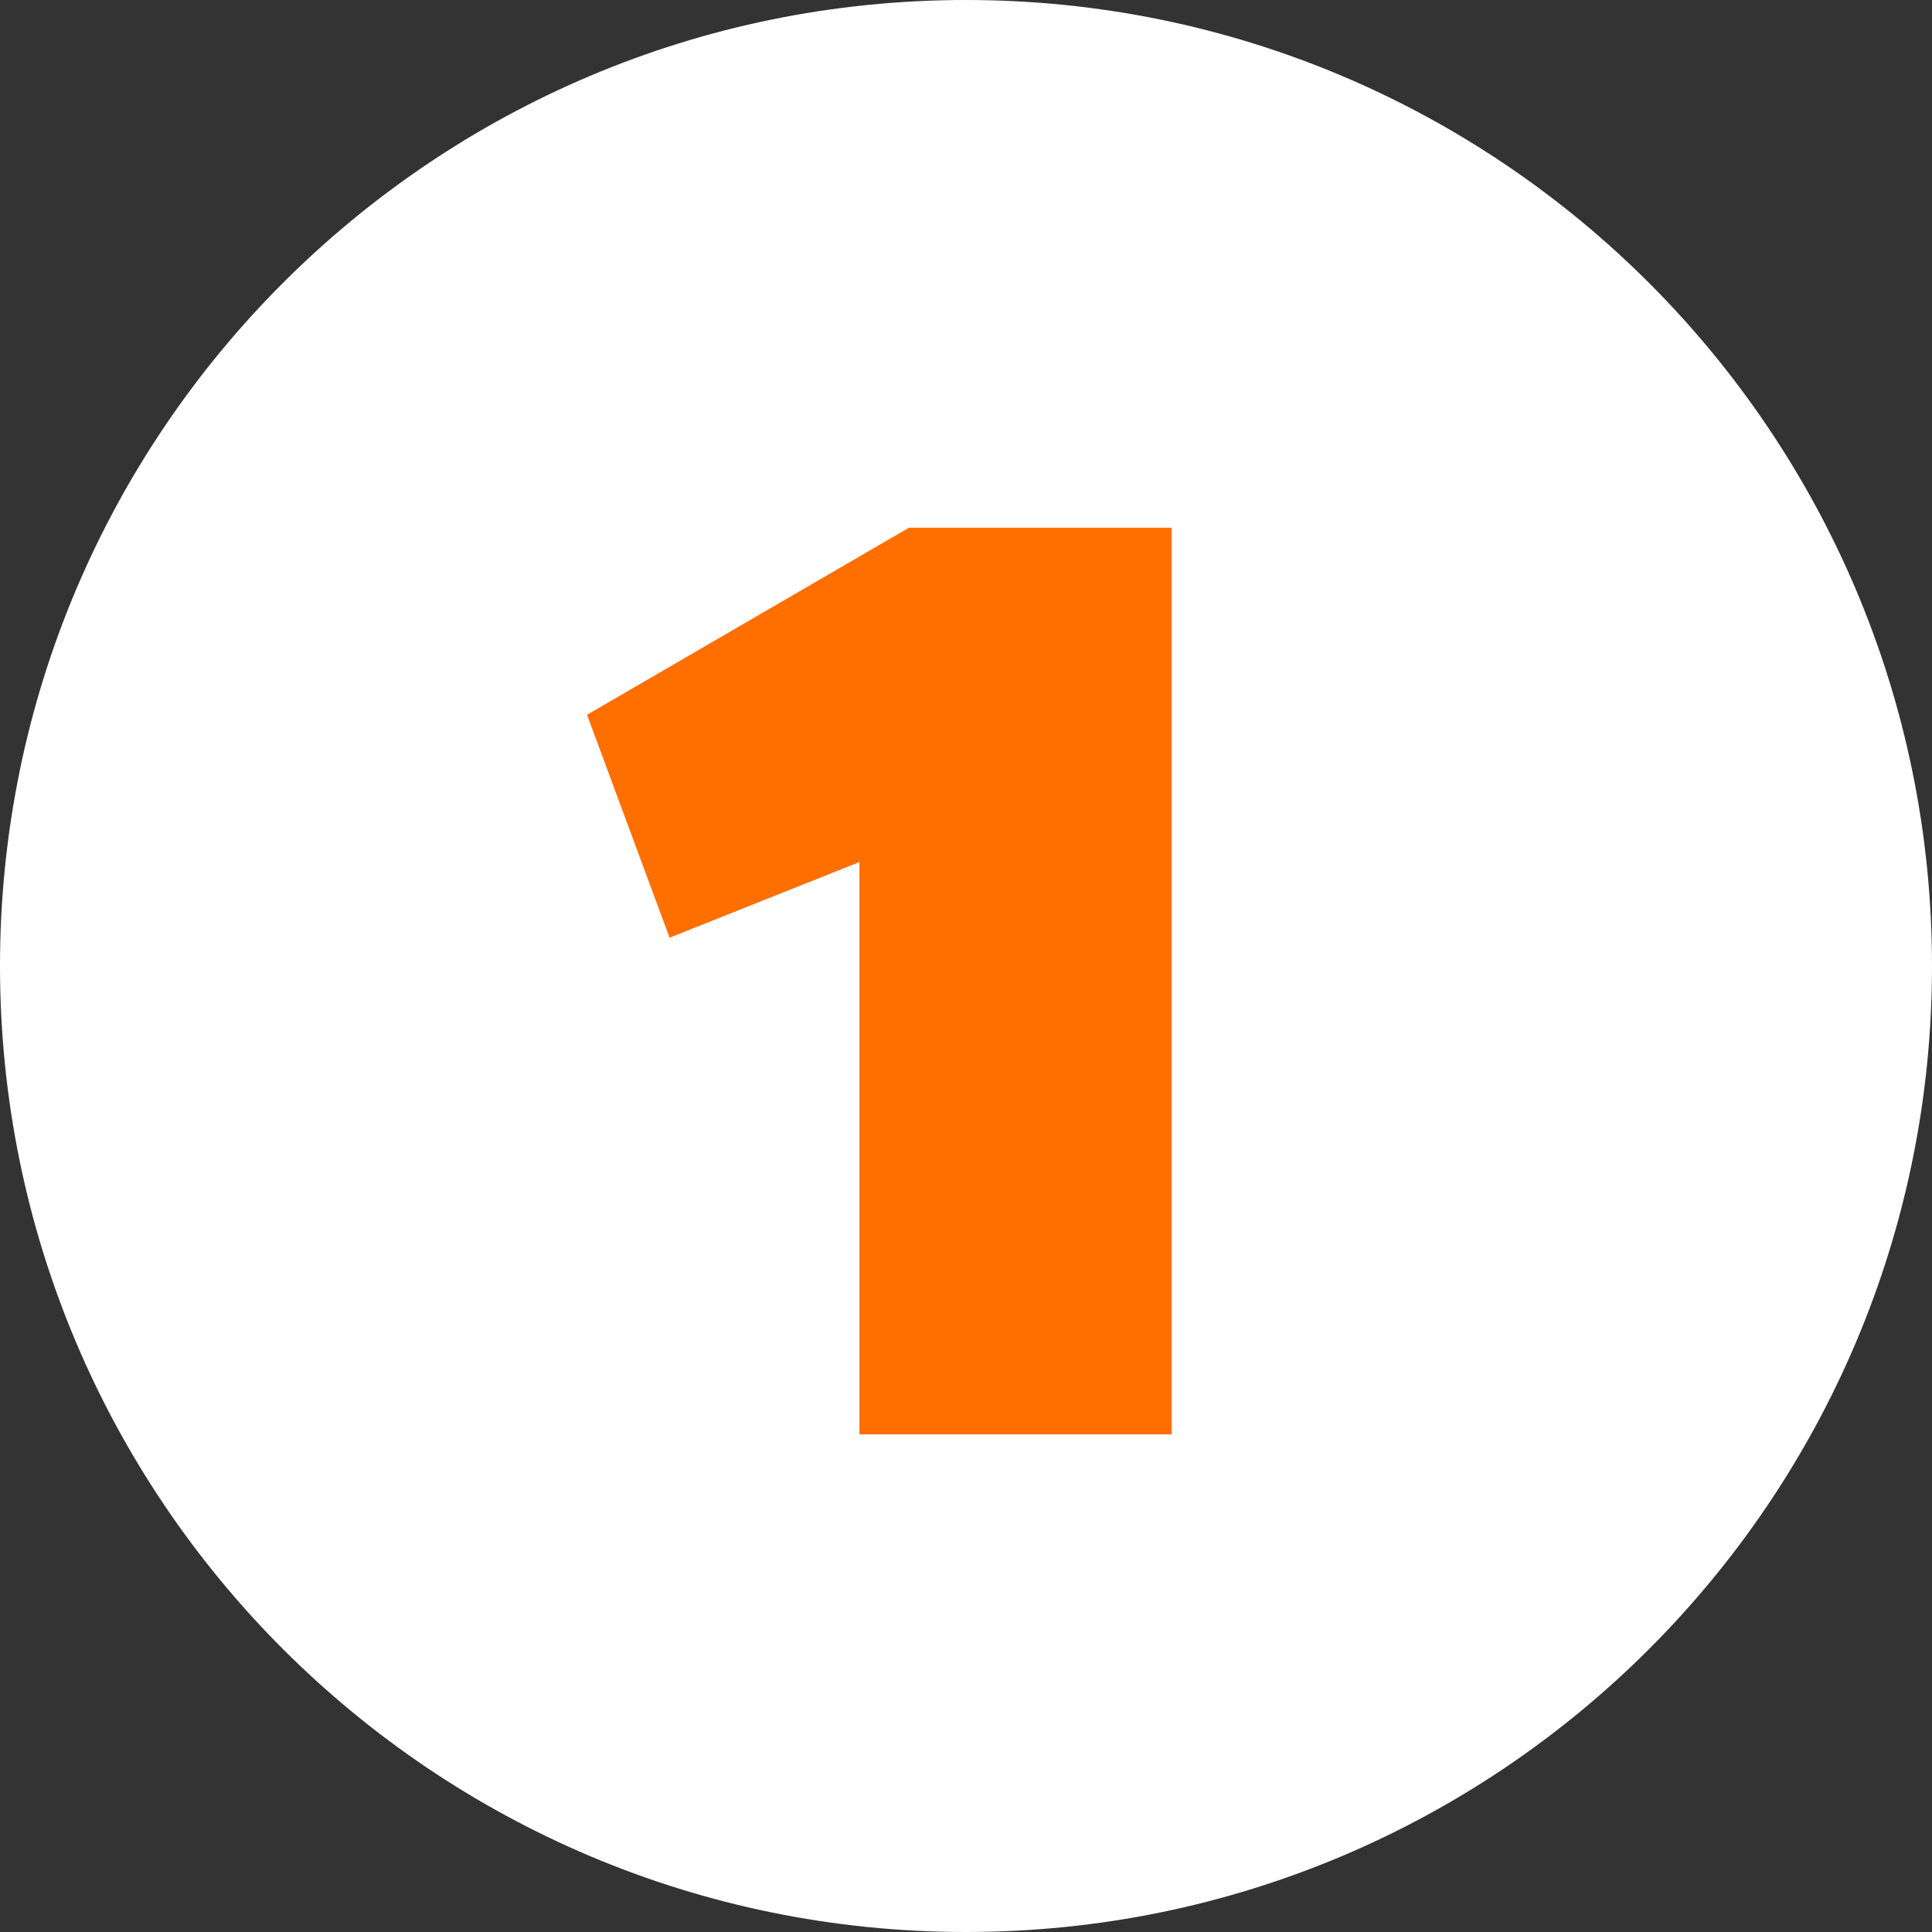 <svg xmlns="http://www.w3.org/2000/svg" width="37" height="37" viewBox="0 0 37 37" fill="none"><rect x="0" y="0" width="37" height="37" fill="#333333" stroke="none"/><path d="M37 18.5C37 28.717 28.717 37 18.5 37C8.283 37 0 28.717 0 18.5C0 8.283 8.283 0 18.5 0C28.717 0 37 8.283 37 18.5Z" fill="white"></path><path d="M22.44 10.106V27.47H16.459V16.509L12.823 17.958L11.242 13.689L17.408 10.106H22.44Z" fill="#FF6F00"></path></svg>